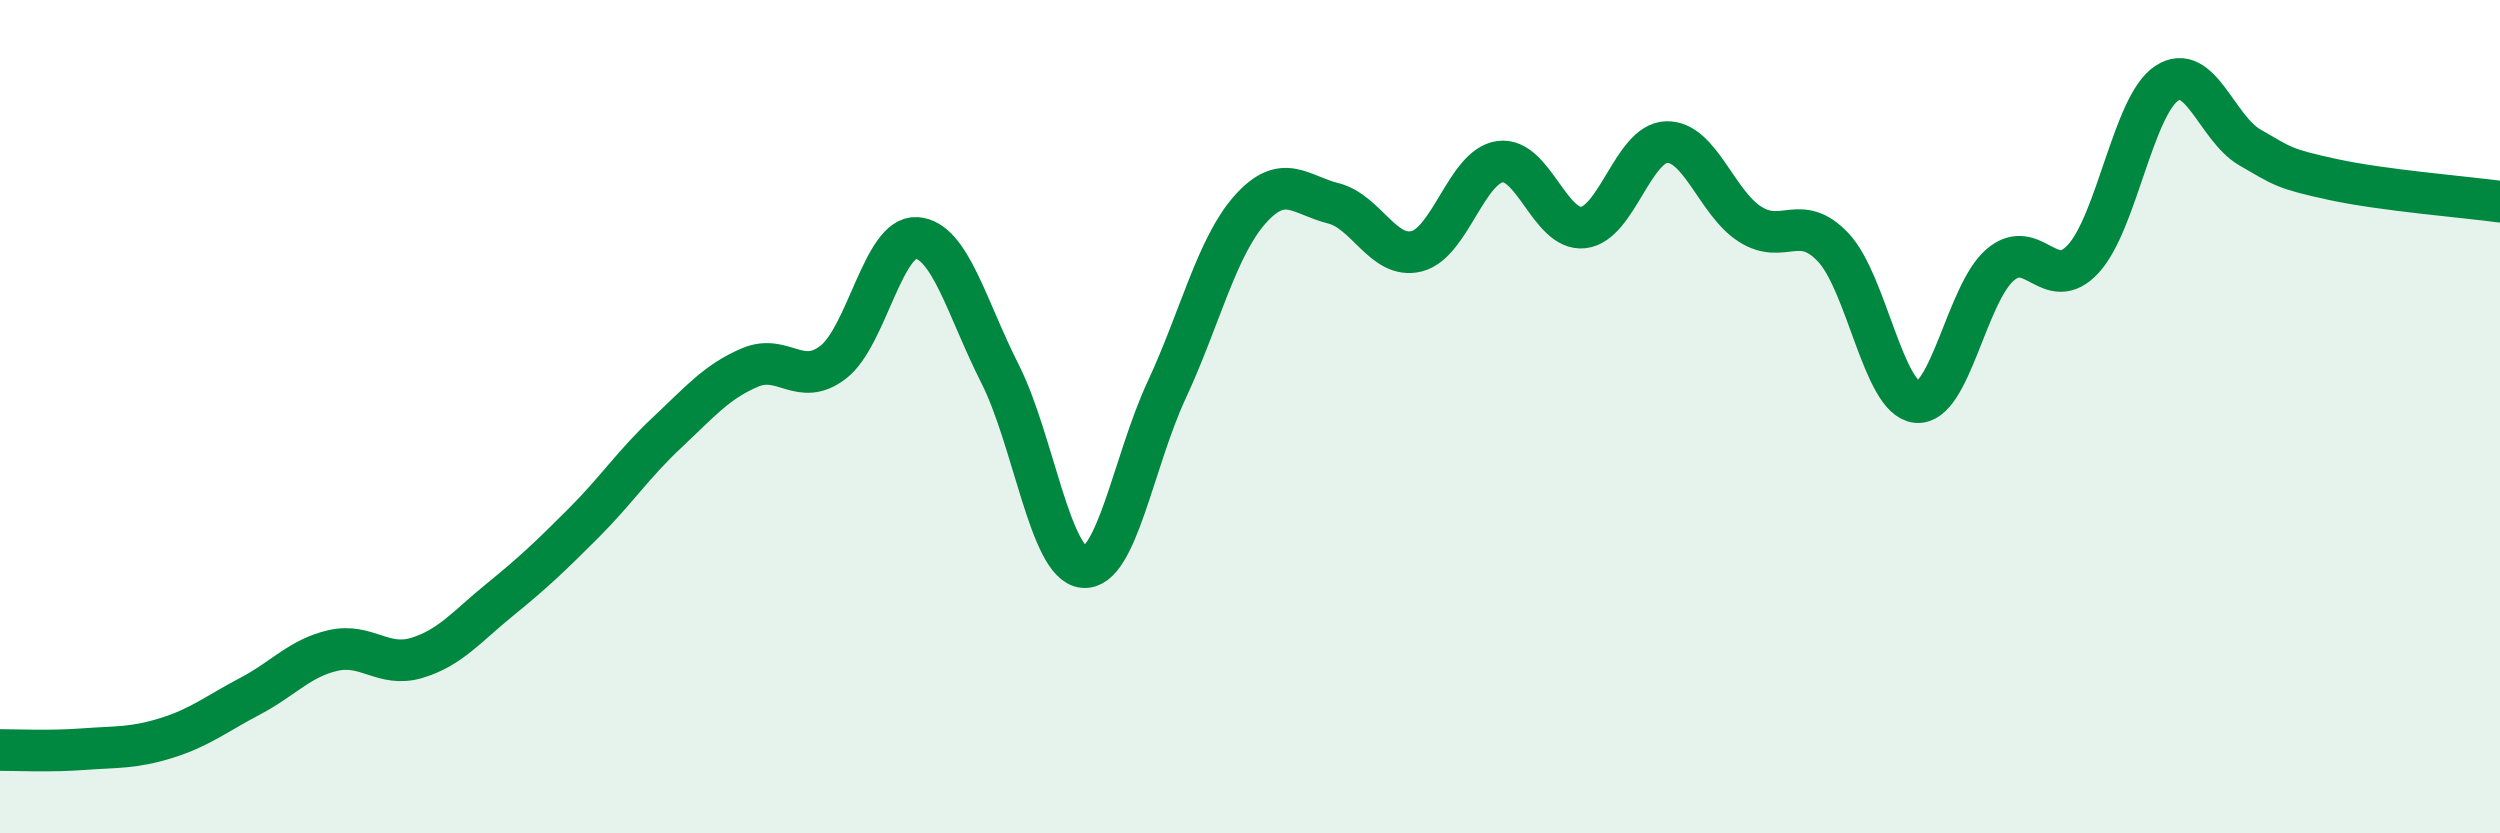 
    <svg width="60" height="20" viewBox="0 0 60 20" xmlns="http://www.w3.org/2000/svg">
      <path
        d="M 0,18 C 0.4,18 1.2,18.04 2,17.98 C 2.8,17.92 3.2,17.96 4,17.71 C 4.8,17.46 5.2,17.13 6,16.71 C 6.8,16.29 7.2,15.79 8,15.61 C 8.8,15.43 9.2,16.03 10,15.79 C 10.8,15.55 11.2,15.04 12,14.39 C 12.8,13.74 13.2,13.36 14,12.56 C 14.8,11.76 15.2,11.14 16,10.39 C 16.8,9.64 17.2,9.16 18,8.82 C 18.8,8.48 19.2,9.31 20,8.69 C 20.8,8.07 21.2,5.65 22,5.71 C 22.8,5.77 23.2,7.39 24,8.97 C 24.8,10.55 25.2,13.53 26,13.61 C 26.8,13.69 27.2,11.08 28,9.36 C 28.8,7.64 29.2,5.93 30,5.03 C 30.8,4.13 31.2,4.68 32,4.88 C 32.8,5.08 33.2,6.23 34,6.03 C 34.8,5.83 35.2,3.99 36,3.88 C 36.8,3.77 37.2,5.55 38,5.46 C 38.8,5.37 39.2,3.43 40,3.41 C 40.8,3.39 41.2,4.87 42,5.38 C 42.8,5.89 43.2,5.09 44,5.94 C 44.8,6.79 45.2,9.57 46,9.65 C 46.8,9.73 47.2,7.05 48,6.36 C 48.8,5.67 49.2,7.08 50,6.21 C 50.8,5.34 51.2,2.53 52,2 C 52.8,1.47 53.2,3.08 54,3.54 C 54.8,4 54.8,4.05 56,4.31 C 57.2,4.57 59.2,4.73 60,4.84L60 20L0 20Z"
        fill="#008740"
        opacity="0.1"
        stroke-linecap="round"
        stroke-linejoin="round"
      />
      <path
        d="M 0,18 C 0.4,18 1.2,18.04 2,17.98 C 2.8,17.92 3.2,17.96 4,17.71 C 4.8,17.46 5.2,17.13 6,16.71 C 6.8,16.29 7.2,15.79 8,15.61 C 8.8,15.43 9.2,16.03 10,15.79 C 10.8,15.55 11.2,15.04 12,14.39 C 12.8,13.74 13.2,13.36 14,12.56 C 14.8,11.76 15.2,11.14 16,10.39 C 16.8,9.64 17.2,9.16 18,8.82 C 18.8,8.48 19.2,9.31 20,8.69 C 20.8,8.07 21.2,5.65 22,5.71 C 22.8,5.77 23.2,7.39 24,8.97 C 24.8,10.55 25.2,13.53 26,13.61 C 26.8,13.69 27.2,11.08 28,9.36 C 28.8,7.64 29.2,5.93 30,5.03 C 30.8,4.13 31.2,4.68 32,4.88 C 32.8,5.08 33.2,6.23 34,6.03 C 34.8,5.83 35.2,3.99 36,3.88 C 36.8,3.77 37.2,5.55 38,5.46 C 38.8,5.37 39.2,3.43 40,3.41 C 40.8,3.39 41.2,4.87 42,5.38 C 42.8,5.89 43.2,5.09 44,5.94 C 44.8,6.79 45.2,9.57 46,9.65 C 46.8,9.73 47.2,7.05 48,6.36 C 48.8,5.67 49.2,7.08 50,6.21 C 50.8,5.34 51.2,2.53 52,2 C 52.8,1.47 53.2,3.08 54,3.54 C 54.8,4 54.8,4.05 56,4.31 C 57.2,4.57 59.2,4.73 60,4.84"
        stroke="#008740"
        stroke-width="1"
        fill="none"
        stroke-linecap="round"
        stroke-linejoin="round"
      />
    </svg>
  